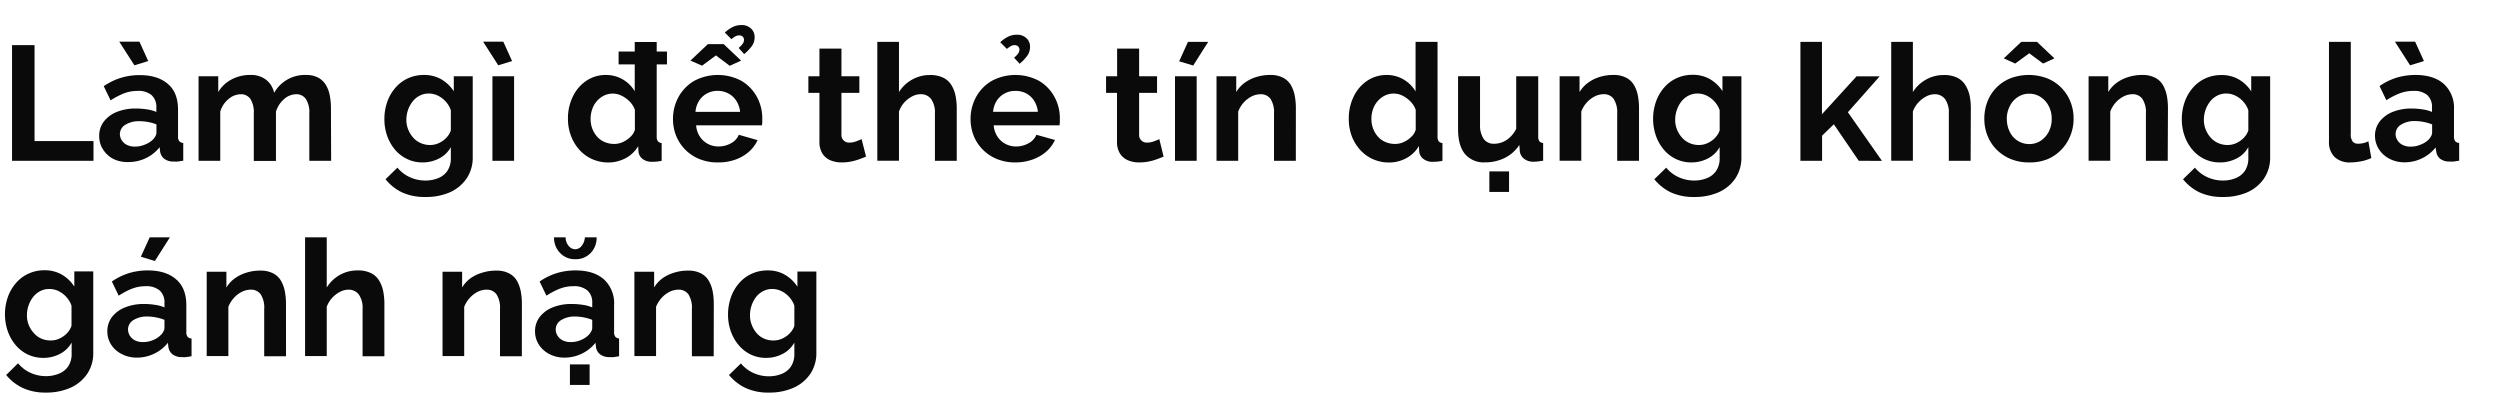<svg xmlns="http://www.w3.org/2000/svg" viewBox="0 0 660 108"><defs><style>.a{fill:#0a0a0a;}</style></defs><title>Lifestyle</title><path class="a" d="M3.18,42.45V11.92H9.12V37.25H24.68v5.2Z"/><path class="a" d="M26.19,35.87a6.13,6.13,0,0,1,1.22-3.78,8.16,8.16,0,0,1,3.4-2.53,13.12,13.12,0,0,1,5.05-.91,18.81,18.81,0,0,1,2.88.22,10,10,0,0,1,2.54.68V28.31A4.14,4.14,0,0,0,40,25.1,5.38,5.38,0,0,0,36.29,24a9.88,9.88,0,0,0-3.57.65,19.4,19.4,0,0,0-3.52,1.85l-1.81-3.74a16.46,16.46,0,0,1,4.54-2.22,17,17,0,0,1,4.92-.71q4.82,0,7.5,2.36C46.15,23.71,47,26,47,29V36a1.93,1.93,0,0,0,.33,1.27,1.52,1.52,0,0,0,1.05.47v4.68l-1.4.22a4.32,4.32,0,0,1-1.05,0,3.9,3.9,0,0,1-2.6-.75,3,3,0,0,1-1.06-1.87l-.13-1.16a10.21,10.21,0,0,1-3.69,2.92,10.43,10.43,0,0,1-4.48,1A8.57,8.57,0,0,1,30,42a7.13,7.13,0,0,1-2.79-2.53A6.42,6.42,0,0,1,26.19,35.87ZM31.48,11h5.33l2.32,5.12-3.65,1.12ZM40.21,37A3.74,3.74,0,0,0,41,36a2,2,0,0,0,.3-.93V32.84A12.22,12.22,0,0,0,39,32.19,12.39,12.39,0,0,0,36.77,32a6.65,6.65,0,0,0-3.68.94,2.88,2.88,0,0,0-1.44,2.5A3.07,3.07,0,0,0,32.12,37a3.41,3.41,0,0,0,1.36,1.24,4.58,4.58,0,0,0,2.17.46,6.6,6.6,0,0,0,2.53-.5A6.11,6.11,0,0,0,40.21,37Z"/><path class="a" d="M87.42,42.45H81.66V30a6.47,6.47,0,0,0-.93-3.89,3,3,0,0,0-2.56-1.23A4.87,4.87,0,0,0,75,26.16a7.12,7.12,0,0,0-2.15,3.33v13H67V30a6.64,6.64,0,0,0-.9-3.89,3,3,0,0,0-2.54-1.23,5.05,5.05,0,0,0-3.22,1.26,6.77,6.77,0,0,0-2.19,3.31v13H52.42V20.14h5.2V24.3A8.81,8.81,0,0,1,61.08,21,10.22,10.22,0,0,1,66,19.79a6.49,6.49,0,0,1,4.37,1.36,6,6,0,0,1,2,3.36,9.29,9.29,0,0,1,8.34-4.72,6.77,6.77,0,0,1,3.38.75,5.37,5.37,0,0,1,2,2,8.45,8.45,0,0,1,1,2.82,17.65,17.65,0,0,1,.28,3.15Z"/><path class="a" d="M111.58,42.88a9.3,9.3,0,0,1-4.1-.9,9.63,9.63,0,0,1-3.21-2.48,11.71,11.71,0,0,1-2.06-3.64,13,13,0,0,1-.73-4.39,13.56,13.56,0,0,1,.75-4.57,11.6,11.6,0,0,1,2.15-3.73,9.71,9.71,0,0,1,3.31-2.49,10,10,0,0,1,4.24-.89,9,9,0,0,1,4.6,1.16,9.81,9.81,0,0,1,3.27,3.14V20.14h5V41.45a9.79,9.79,0,0,1-1.64,5.7,10.48,10.48,0,0,1-4.42,3.63A15.6,15.6,0,0,1,112.32,52a14.28,14.28,0,0,1-6.2-1.22,12.54,12.54,0,0,1-4.34-3.46l3.14-3.06a9,9,0,0,0,3.25,2.5,9.77,9.77,0,0,0,4.15.9,8.8,8.8,0,0,0,3.35-.63,5.3,5.3,0,0,0,2.45-1.94,6,6,0,0,0,.9-3.45V38.84a7.25,7.25,0,0,1-3.11,3A9.38,9.38,0,0,1,111.58,42.88Zm1.94-4.6a5.4,5.4,0,0,0,1.83-.3,6.35,6.35,0,0,0,1.57-.82,6.25,6.25,0,0,0,1.29-1.23,4.84,4.84,0,0,0,.81-1.49V29.09a6.56,6.56,0,0,0-1.39-2.32,6.74,6.74,0,0,0-2.07-1.54,5.48,5.48,0,0,0-2.38-.54,5.11,5.11,0,0,0-2.39.57,5.48,5.48,0,0,0-1.87,1.55,7.68,7.68,0,0,0-1.21,2.24,8.13,8.13,0,0,0-.43,2.59,6.79,6.79,0,0,0,.5,2.59,7.16,7.16,0,0,0,1.33,2.13,5.69,5.69,0,0,0,2,1.43A6.11,6.11,0,0,0,113.52,38.28Z"/><path class="a" d="M127.54,11h5.33l2.32,5.12-3.65,1.12ZM130,42.45V20.14h5.72V42.45Z"/><path class="a" d="M149.94,31.32a13.09,13.09,0,0,1,1.29-5.83,10.4,10.4,0,0,1,3.57-4.17,9.11,9.11,0,0,1,5.2-1.53,8.77,8.77,0,0,1,7.57,4.3v-13h5.8V36a2,2,0,0,0,.31,1.29,1.46,1.46,0,0,0,1,.48v4.68a10.86,10.86,0,0,1-2.45.26A3.91,3.91,0,0,1,169.7,42a2.74,2.74,0,0,1-1.14-2l-.09-1.4a8.34,8.34,0,0,1-3.37,3.19,9.64,9.64,0,0,1-4.45,1.1,10.4,10.4,0,0,1-4.28-.87,10,10,0,0,1-3.4-2.46,11.47,11.47,0,0,1-2.23-3.7A12.55,12.55,0,0,1,149.94,31.32Zm17.67,2.93V29a5.9,5.9,0,0,0-1.37-2.19,7.79,7.79,0,0,0-2.11-1.53,5.22,5.22,0,0,0-2.32-.57,5.31,5.31,0,0,0-2.41.55,6.1,6.1,0,0,0-1.87,1.48,6.39,6.39,0,0,0-1.2,2.13,7.66,7.66,0,0,0-.41,2.55,7,7,0,0,0,.47,2.6,6.61,6.61,0,0,0,1.29,2.1,5.41,5.41,0,0,0,2,1.4,6.42,6.42,0,0,0,2.49.48,5.37,5.37,0,0,0,1.68-.27,6.39,6.39,0,0,0,1.57-.78,6.84,6.84,0,0,0,1.35-1.17A4,4,0,0,0,167.61,34.25ZM163.31,17V13.6h12.77V17Z"/><path class="a" d="M189.5,42.88a12.58,12.58,0,0,1-4.9-.91,11.09,11.09,0,0,1-6.11-6.14,11.84,11.84,0,0,1-.82-4.38,12,12,0,0,1,1.44-5.81,11.05,11.05,0,0,1,4.09-4.25,13.24,13.24,0,0,1,12.62,0,11,11,0,0,1,4,4.19,11.64,11.64,0,0,1,1.42,5.67c0,.37,0,.72,0,1s-.06.61-.09.83H183.78a6.1,6.1,0,0,0,1,3A5.73,5.73,0,0,0,186.9,38a6,6,0,0,0,2.77.67,6.71,6.71,0,0,0,3.29-.84,4.45,4.45,0,0,0,2.09-2.25L200,37a9.08,9.08,0,0,1-2.28,3.06,11,11,0,0,1-3.57,2.08A13.41,13.41,0,0,1,189.5,42.88ZM182.27,16l4.61-4.35h4.17l4.6,4.35-3,1.37L189,14.63l-3.65,2.71Zm1.34,13.54h11.78a6.65,6.65,0,0,0-1-2.92,5.51,5.51,0,0,0-2.08-1.93,5.9,5.9,0,0,0-2.88-.7,5.67,5.67,0,0,0-2.82.7,5.53,5.53,0,0,0-2.06,1.93A6.4,6.4,0,0,0,183.61,29.51Zm9.5-19.18-1.76-1.76a8.58,8.58,0,0,1,2.11-1.48,5.06,5.06,0,0,1,2.23-.5,3.49,3.49,0,0,1,2.6.93,3,3,0,0,1,.93,2.25,4,4,0,0,1-.67,2.28,11.42,11.42,0,0,1-2.09,2.2L195,12.65a5.5,5.5,0,0,0,1.08-1.11,1.86,1.86,0,0,0,.34-1,1.17,1.17,0,0,0-.34-.86,1.26,1.26,0,0,0-.91-.34,2,2,0,0,0-1,.24A7.09,7.09,0,0,0,193.11,10.33Z"/><path class="a" d="M228.63,41.34c-.52.23-1.11.46-1.79.7a14.5,14.5,0,0,1-2.19.61,12.74,12.74,0,0,1-2.39.23,7.61,7.61,0,0,1-3-.55,4.6,4.6,0,0,1-2.13-1.77,5.71,5.71,0,0,1-.8-3.17V24.52h-2.92V20.14h2.92V12.83h5.81v7.31h4.73v4.38h-4.73V35.43a2,2,0,0,0,2.19,2.21,4.77,4.77,0,0,0,1.72-.33c.57-.21,1-.4,1.42-.58Z"/><path class="a" d="M252.58,42.45h-5.76V30a6.15,6.15,0,0,0-1-3.85A3.36,3.36,0,0,0,243,24.87a4.85,4.85,0,0,0-2.19.58,7.5,7.5,0,0,0-2.09,1.62,7.06,7.06,0,0,0-1.39,2.37v13h-5.72V11.06h5.72V24.3A9.56,9.56,0,0,1,240.82,21a9.42,9.42,0,0,1,4.66-1.19,7.66,7.66,0,0,1,3.59.73,5.18,5.18,0,0,1,2.15,2,8.68,8.68,0,0,1,1.06,2.83,16.7,16.7,0,0,1,.3,3.17Z"/><path class="a" d="M268.06,42.88a12.58,12.58,0,0,1-4.9-.91,11,11,0,0,1-3.74-2.51,10.86,10.86,0,0,1-2.37-3.63,11.84,11.84,0,0,1-.82-4.38,12,12,0,0,1,1.44-5.81,11.05,11.05,0,0,1,4.09-4.25,13.24,13.24,0,0,1,12.62,0,11,11,0,0,1,4,4.19,11.64,11.64,0,0,1,1.42,5.67c0,.37,0,.72,0,1s-.06.61-.09.83H262.34a6.1,6.1,0,0,0,1,3A5.73,5.73,0,0,0,265.46,38a6,6,0,0,0,2.77.67,6.71,6.71,0,0,0,3.29-.84,4.45,4.45,0,0,0,2.09-2.25l4.9,1.37a9.08,9.08,0,0,1-2.28,3.06,11.15,11.15,0,0,1-3.57,2.08A13.41,13.41,0,0,1,268.06,42.88Zm-5.89-13.37H274a6.65,6.65,0,0,0-1-2.92,5.51,5.51,0,0,0-2.08-1.93A5.9,5.9,0,0,0,268,24a5.72,5.72,0,0,0-4.89,2.63A6.52,6.52,0,0,0,262.17,29.51Zm3.65-16.6-1.76-1.76a8.77,8.77,0,0,1,2.11-1.48,5.06,5.06,0,0,1,2.23-.5,3.49,3.49,0,0,1,2.6.93,3,3,0,0,1,.93,2.25,4,4,0,0,1-.67,2.28,11.64,11.64,0,0,1-2.08,2.2l-1.47-1.6a5.5,5.5,0,0,0,1.08-1.11,1.86,1.86,0,0,0,.34-1,1.17,1.17,0,0,0-.34-.86,1.25,1.25,0,0,0-.9-.34,1.94,1.94,0,0,0-1,.24A6.59,6.59,0,0,0,265.82,12.91Z"/><path class="a" d="M307.19,41.34c-.52.23-1.11.46-1.79.7a14.5,14.5,0,0,1-2.19.61,12.74,12.74,0,0,1-2.39.23,7.61,7.61,0,0,1-3-.55,4.6,4.6,0,0,1-2.13-1.77,5.71,5.71,0,0,1-.8-3.17V24.52H292V20.14h2.92V12.83h5.81v7.31h4.73v4.38h-4.73V35.43a2,2,0,0,0,2.19,2.21,4.77,4.77,0,0,0,1.72-.33c.57-.21,1.05-.4,1.42-.58Z"/><path class="a" d="M310.2,42.45V20.14h5.72V42.45ZM315,17.3l-3.7-1.12,2.32-5.12h5.34Z"/><path class="a" d="M342.1,42.45h-5.76V30a6.55,6.55,0,0,0-.92-3.89,3.12,3.12,0,0,0-2.65-1.23,5.25,5.25,0,0,0-2.34.58,7.3,7.3,0,0,0-2.11,1.62,7.72,7.72,0,0,0-1.44,2.37v13h-5.72V20.14h5.21V24.3a8.06,8.06,0,0,1,2.19-2.42,10.16,10.16,0,0,1,3.05-1.53,12,12,0,0,1,3.7-.56,7.09,7.09,0,0,1,3.46.75,5.08,5.08,0,0,1,2.06,2,8.75,8.75,0,0,1,1,2.82,17.35,17.35,0,0,1,.28,3.13Z"/><path class="a" d="M356.08,31.32a13.09,13.09,0,0,1,1.29-5.83,10.4,10.4,0,0,1,3.57-4.17,9.11,9.11,0,0,1,5.2-1.53,8.78,8.78,0,0,1,7.57,4.35V11.06h5.8V36a2.11,2.11,0,0,0,.3,1.29,1.48,1.48,0,0,0,1,.48v4.68a10.81,10.81,0,0,1-2.45.26,3.84,3.84,0,0,1-2.55-.73,2.78,2.78,0,0,1-1.14-2l-.09-1.42a8.4,8.4,0,0,1-3.38,3.23,9.47,9.47,0,0,1-4.45,1.11,10.38,10.38,0,0,1-4.27-.87,10,10,0,0,1-3.4-2.46,11.67,11.67,0,0,1-2.24-3.7A12.77,12.77,0,0,1,356.08,31.32Zm17.67,2.91V29a6,6,0,0,0-1.38-2.2,7.78,7.78,0,0,0-2.1-1.54,5.27,5.27,0,0,0-4.73,0,6.1,6.1,0,0,0-1.87,1.48,6.41,6.41,0,0,0-1.21,2.13,7.92,7.92,0,0,0-.41,2.55,7,7,0,0,0,.48,2.6,6.61,6.61,0,0,0,1.29,2.1,5.45,5.45,0,0,0,2,1.4,6.51,6.51,0,0,0,2.5.48,5.37,5.37,0,0,0,1.68-.27,7.41,7.41,0,0,0,1.57-.78,7.24,7.24,0,0,0,1.35-1.18A4,4,0,0,0,373.75,34.23Z"/><path class="a" d="M384.93,34.11v-14h5.8v12.7a6.52,6.52,0,0,0,.95,3.85,3.25,3.25,0,0,0,2.8,1.29,6,6,0,0,0,2.21-.44,6.32,6.32,0,0,0,2-1.33A7.48,7.48,0,0,0,400.28,34V20.14h5.81V36a2.11,2.11,0,0,0,.3,1.28,1.45,1.45,0,0,0,1,.47v4.68l-1.44.2a10.42,10.42,0,0,1-1.06.06,4,4,0,0,1-2.47-.72,3,3,0,0,1-1.18-1.92l-.13-1.79a9.83,9.83,0,0,1-3.85,3.43,11.51,11.51,0,0,1-5.22,1.17,6.45,6.45,0,0,1-5.31-2.23Q384.93,38.41,384.93,34.11Zm8.26,16.56V45.25h5.2v5.42Z"/><path class="a" d="M432.7,42.45h-5.76V30A6.55,6.55,0,0,0,426,26.1a3.12,3.12,0,0,0-2.65-1.23,5.25,5.25,0,0,0-2.34.58,7.3,7.3,0,0,0-2.11,1.62,7.53,7.53,0,0,0-1.44,2.37v13h-5.72V20.14H417V24.3a8.22,8.22,0,0,1,2.2-2.42,10.16,10.16,0,0,1,3-1.53,12,12,0,0,1,3.7-.56,7.09,7.09,0,0,1,3.46.75,5.08,5.08,0,0,1,2.06,2,8.75,8.75,0,0,1,1,2.82,17.35,17.35,0,0,1,.28,3.13Z"/><path class="a" d="M446.55,42.88a9.37,9.37,0,0,1-4.11-.9,9.69,9.69,0,0,1-3.2-2.48,11.53,11.53,0,0,1-2.07-3.64,13.84,13.84,0,0,1,0-9,11.42,11.42,0,0,1,2.15-3.73,9.61,9.61,0,0,1,3.31-2.49,9.92,9.92,0,0,1,4.23-.89,9,9,0,0,1,4.6,1.16,9.81,9.81,0,0,1,3.27,3.14V20.14h5V41.45a9.79,9.79,0,0,1-1.63,5.7,10.51,10.51,0,0,1-4.43,3.63A15.53,15.53,0,0,1,447.28,52a14.23,14.23,0,0,1-6.19-1.22,12.66,12.66,0,0,1-4.35-3.46l3.14-3.06a9.08,9.08,0,0,0,3.25,2.5,9.81,9.81,0,0,0,4.15.9,8.8,8.8,0,0,0,3.35-.63,5.25,5.25,0,0,0,2.45-1.94,5.94,5.94,0,0,0,.91-3.45V38.84a7.33,7.33,0,0,1-3.12,3A9.31,9.31,0,0,1,446.55,42.88Zm1.93-4.6a5.4,5.4,0,0,0,1.83-.3,6.35,6.35,0,0,0,1.57-.82,5.79,5.79,0,0,0,1.29-1.23,4.87,4.87,0,0,0,.82-1.49V29.09a6.58,6.58,0,0,0-1.4-2.32,6.7,6.7,0,0,0-2.06-1.54,5.53,5.53,0,0,0-2.39-.54,5.11,5.11,0,0,0-2.39.57,5.57,5.57,0,0,0-1.87,1.55,7.66,7.66,0,0,0-1.2,2.24,7.86,7.86,0,0,0-.43,2.59,6.78,6.78,0,0,0,.49,2.59,7.19,7.19,0,0,0,1.34,2.13,5.52,5.52,0,0,0,2,1.43A6,6,0,0,0,448.48,38.28Z"/><path class="a" d="M490.71,42.45l-6.58-9.64-3.1,3v6.65h-5.72V11.06H481v19.1l9.12-10h6.11l-8.39,9.47,9,12.84Z"/><path class="a" d="M520.25,42.45h-5.76V30a6.15,6.15,0,0,0-1-3.85,3.36,3.36,0,0,0-2.78-1.27,4.88,4.88,0,0,0-2.19.58,7.5,7.5,0,0,0-2.09,1.62A7.06,7.06,0,0,0,505,29.44v13h-5.72V11.06H505V24.3A9.56,9.56,0,0,1,508.49,21a9.42,9.42,0,0,1,4.66-1.19,7.74,7.74,0,0,1,3.6.73,5.24,5.24,0,0,1,2.15,2A8.89,8.89,0,0,1,520,25.34a16.7,16.7,0,0,1,.3,3.17Z"/><path class="a" d="M535.69,42.88a12.42,12.42,0,0,1-4.93-.93A11.51,11.51,0,0,1,527,39.4a11.08,11.08,0,0,1-2.34-3.68,12,12,0,0,1-.8-4.36,12.44,12.44,0,0,1,.8-4.47,10.75,10.75,0,0,1,6-6.18,13.7,13.7,0,0,1,9.87,0,11,11,0,0,1,6.08,6.18,12,12,0,0,1,.82,4.47,11.65,11.65,0,0,1-.82,4.36A11.19,11.19,0,0,1,540.61,42,12.4,12.4,0,0,1,535.69,42.88ZM529,15.41l4.6-4.35h4.17l4.6,4.35-3,1.37-3.65-2.71L532,16.78Zm.81,16a7.42,7.42,0,0,0,.78,3.42,5.74,5.74,0,0,0,2.13,2.36,5.56,5.56,0,0,0,3,.84,5.36,5.36,0,0,0,3-.86,6.32,6.32,0,0,0,2.13-2.36,7.25,7.25,0,0,0,.8-3.44,7.14,7.14,0,0,0-.8-3.4,6.24,6.24,0,0,0-2.13-2.36,5.38,5.38,0,0,0-3-.87,5.27,5.27,0,0,0-3,.87,6,6,0,0,0-2.11,2.36A7.36,7.36,0,0,0,529.79,31.36Z"/><path class="a" d="M572.28,42.45h-5.76V30a6.47,6.47,0,0,0-.93-3.89A3.1,3.1,0,0,0,563,24.87a5.26,5.26,0,0,0-2.35.58,7.26,7.26,0,0,0-2.1,1.62,7.53,7.53,0,0,0-1.44,2.37v13h-5.72V20.14h5.2V24.3a8.06,8.06,0,0,1,2.19-2.42,10.21,10.21,0,0,1,3.06-1.53,11.93,11.93,0,0,1,3.69-.56,7.14,7.14,0,0,1,3.47.75,5.08,5.08,0,0,1,2.06,2,9.25,9.25,0,0,1,1,2.82,17.35,17.35,0,0,1,.28,3.13Z"/><path class="a" d="M586.12,42.88A9.3,9.3,0,0,1,582,42a9.63,9.63,0,0,1-3.21-2.48,11.71,11.71,0,0,1-2.06-3.64,13,13,0,0,1-.73-4.39,13.56,13.56,0,0,1,.75-4.57,11.6,11.6,0,0,1,2.15-3.73,9.71,9.71,0,0,1,3.31-2.49,10,10,0,0,1,4.24-.89,9,9,0,0,1,4.6,1.16,9.81,9.81,0,0,1,3.27,3.14V20.14h5V41.45a9.79,9.79,0,0,1-1.64,5.7,10.48,10.48,0,0,1-4.42,3.63A15.6,15.6,0,0,1,586.86,52a14.28,14.28,0,0,1-6.2-1.22,12.54,12.54,0,0,1-4.34-3.46l3.14-3.06a9,9,0,0,0,3.25,2.5,9.77,9.77,0,0,0,4.15.9,8.8,8.8,0,0,0,3.35-.63,5.3,5.3,0,0,0,2.45-1.94,6,6,0,0,0,.9-3.45V38.84a7.25,7.25,0,0,1-3.11,3A9.38,9.38,0,0,1,586.12,42.88Zm1.94-4.6a5.4,5.4,0,0,0,1.83-.3,6.35,6.35,0,0,0,1.57-.82,6.25,6.25,0,0,0,1.29-1.23,4.84,4.84,0,0,0,.81-1.49V29.09a6.56,6.56,0,0,0-1.39-2.32,6.74,6.74,0,0,0-2.07-1.54,5.48,5.48,0,0,0-2.38-.54,5.11,5.11,0,0,0-2.39.57,5.48,5.48,0,0,0-1.87,1.55,7.68,7.68,0,0,0-1.21,2.24,8.13,8.13,0,0,0-.43,2.59,6.79,6.79,0,0,0,.5,2.59,7.16,7.16,0,0,0,1.33,2.13,5.69,5.69,0,0,0,2,1.43A6.11,6.11,0,0,0,588.06,38.28Z"/><path class="a" d="M614.85,11.06h5.76v24.2a3.15,3.15,0,0,0,.52,2.14,1.8,1.8,0,0,0,1.37.54,6.61,6.61,0,0,0,1.49-.17,5.5,5.5,0,0,0,1.26-.48l.78,4.43a10.89,10.89,0,0,1-2.69.86,14.73,14.73,0,0,1-2.82.3,5.78,5.78,0,0,1-4.19-1.44,5.42,5.42,0,0,1-1.48-4.08Z"/><path class="a" d="M627,35.87a6.08,6.08,0,0,1,1.23-3.78,8.16,8.16,0,0,1,3.4-2.53,13.08,13.08,0,0,1,5-.91,19,19,0,0,1,2.88.22,10.08,10.08,0,0,1,2.54.68V28.31a4.14,4.14,0,0,0-1.25-3.21A5.38,5.38,0,0,0,637.08,24a9.88,9.88,0,0,0-3.57.65A19.46,19.46,0,0,0,630,26.46l-1.8-3.74a16.41,16.41,0,0,1,4.53-2.22,17.08,17.08,0,0,1,4.93-.71q4.82,0,7.5,2.36a8.54,8.54,0,0,1,2.69,6.8V36a2,2,0,0,0,.32,1.27,1.57,1.57,0,0,0,1.05.47v4.68l-1.39.22a4.39,4.39,0,0,1-1.06,0,3.93,3.93,0,0,1-2.6-.75,3,3,0,0,1-1-1.87L643,38.93a10.25,10.25,0,0,1-3.7,2.92,10.35,10.35,0,0,1-4.47,1,8.57,8.57,0,0,1-4-.93,7.23,7.23,0,0,1-2.8-2.53A6.5,6.5,0,0,1,627,35.87ZM632.26,11h5.33l2.33,5.12-3.66,1.12ZM641,37a3.78,3.78,0,0,0,.78-1,2,2,0,0,0,.3-.93V32.84a12.73,12.73,0,0,0-4.52-.88,6.62,6.62,0,0,0-3.67.94,2.87,2.87,0,0,0-1.45,2.5,3,3,0,0,0,.48,1.61,3.32,3.32,0,0,0,1.35,1.24,4.61,4.61,0,0,0,2.17.46,6.64,6.64,0,0,0,2.54-.5A6.06,6.06,0,0,0,641,37Z"/><path class="a" d="M11.44,94.48a9.37,9.37,0,0,1-4.11-.9,9.59,9.59,0,0,1-3.2-2.48,11.53,11.53,0,0,1-2.07-3.64,13.84,13.84,0,0,1,0-9,11.42,11.42,0,0,1,2.15-3.73,9.61,9.61,0,0,1,3.31-2.49,9.92,9.92,0,0,1,4.23-.89,9,9,0,0,1,4.6,1.16,9.81,9.81,0,0,1,3.27,3.14v-4h5V93.05a9.79,9.79,0,0,1-1.63,5.7,10.51,10.51,0,0,1-4.43,3.63,15.56,15.56,0,0,1-6.45,1.26A14.23,14.23,0,0,1,6,102.42,12.66,12.66,0,0,1,1.63,99L4.77,95.9A9,9,0,0,0,8,98.4a9.81,9.81,0,0,0,4.15.9,8.8,8.8,0,0,0,3.35-.63A5.3,5.3,0,0,0,18,96.73a5.94,5.94,0,0,0,.91-3.45V90.44a7.33,7.33,0,0,1-3.12,3A9.31,9.31,0,0,1,11.44,94.48Zm1.93-4.6a5.4,5.4,0,0,0,1.83-.3,6.35,6.35,0,0,0,1.57-.82,5.79,5.79,0,0,0,1.29-1.23A4.87,4.87,0,0,0,18.88,86V80.69a6.58,6.58,0,0,0-1.4-2.32,6.82,6.82,0,0,0-2.06-1.54A5.53,5.53,0,0,0,13,76.29a5.11,5.11,0,0,0-2.39.57,5.57,5.57,0,0,0-1.87,1.55,7.66,7.66,0,0,0-1.2,2.24,7.86,7.86,0,0,0-.43,2.59,6.78,6.78,0,0,0,.49,2.59A7.19,7.19,0,0,0,9,88a5.57,5.57,0,0,0,2,1.43A6.11,6.11,0,0,0,13.37,89.88Z"/><path class="a" d="M28.34,87.47a6.13,6.13,0,0,1,1.22-3.78A8.16,8.16,0,0,1,33,81.16a13.12,13.12,0,0,1,5-.91,18.81,18.81,0,0,1,2.88.22,10,10,0,0,1,2.54.68V79.91a4.14,4.14,0,0,0-1.25-3.21,5.38,5.38,0,0,0-3.74-1.14,9.88,9.88,0,0,0-3.57.65,19.08,19.08,0,0,0-3.52,1.85l-1.81-3.74a16.32,16.32,0,0,1,4.54-2.22A17,17,0,0,1,39,71.39q4.81,0,7.5,2.36c1.8,1.56,2.69,3.83,2.69,6.8v7.08a2,2,0,0,0,.32,1.27,1.57,1.57,0,0,0,1.06.47v4.68l-1.4.22a4.32,4.32,0,0,1-1.05,0,3.9,3.9,0,0,1-2.6-.75,3,3,0,0,1-1.06-1.87l-.13-1.16a10.16,10.16,0,0,1-3.7,2.92,10.35,10.35,0,0,1-4.47,1,8.57,8.57,0,0,1-4-.93A7.13,7.13,0,0,1,29.35,91,6.42,6.42,0,0,1,28.34,87.47Zm14,1.08a3.58,3.58,0,0,0,.78-1,2,2,0,0,0,.3-.93V84.44a12.22,12.22,0,0,0-2.24-.65,12.39,12.39,0,0,0-2.27-.23,6.65,6.65,0,0,0-3.68.94A2.88,2.88,0,0,0,33.8,87a3.07,3.07,0,0,0,.47,1.61,3.45,3.45,0,0,0,1.35,1.24,4.66,4.66,0,0,0,2.18.46,6.6,6.6,0,0,0,2.53-.5A6,6,0,0,0,42.35,88.55ZM40.89,68.9l-3.7-1.12,2.33-5.12h5.33Z"/><path class="a" d="M75.51,94.05H69.75V81.59a6.47,6.47,0,0,0-.93-3.89,3.11,3.11,0,0,0-2.64-1.23,5.26,5.26,0,0,0-2.35.58,7.13,7.13,0,0,0-2.1,1.62A7.53,7.53,0,0,0,60.29,81v13H54.57V71.74h5.2V75.9A8.06,8.06,0,0,1,62,73.48,10.21,10.21,0,0,1,65,72a11.89,11.89,0,0,1,3.69-.56,7.07,7.07,0,0,1,3.46.75,5,5,0,0,1,2.07,2,9.25,9.25,0,0,1,1,2.82,18.3,18.3,0,0,1,.28,3.13Z"/><path class="a" d="M101.48,94.05H95.72V81.59a6.15,6.15,0,0,0-1-3.85,3.36,3.36,0,0,0-2.78-1.27,4.88,4.88,0,0,0-2.19.58,7.5,7.5,0,0,0-2.09,1.62A7.06,7.06,0,0,0,86.26,81v13H80.54V62.66h5.72V75.9a9.56,9.56,0,0,1,3.46-3.32,9.42,9.42,0,0,1,4.66-1.19,7.66,7.66,0,0,1,3.59.73,5.12,5.12,0,0,1,2.15,2,8.68,8.68,0,0,1,1.06,2.83,16.7,16.7,0,0,1,.3,3.17Z"/><path class="a" d="M137.77,94.05H132V81.59a6.47,6.47,0,0,0-.93-3.89,3.1,3.1,0,0,0-2.64-1.23,5.22,5.22,0,0,0-2.34.58A7.17,7.17,0,0,0,124,78.67,7.53,7.53,0,0,0,122.55,81v13h-5.72V71.74H122V75.9a8.33,8.33,0,0,1,2.19-2.42A10.21,10.21,0,0,1,127.28,72a12,12,0,0,1,3.7-.56,7.12,7.12,0,0,1,3.46.75,5.08,5.08,0,0,1,2.06,2,9.25,9.25,0,0,1,1,2.82,17.35,17.35,0,0,1,.28,3.13Z"/><path class="a" d="M141.25,87.47a6.08,6.08,0,0,1,1.23-3.78,8.1,8.1,0,0,1,3.4-2.53,13.08,13.08,0,0,1,5.05-.91,19,19,0,0,1,2.88.22,10.08,10.08,0,0,1,2.54.68V79.91a4.14,4.14,0,0,0-1.25-3.21,5.38,5.38,0,0,0-3.74-1.14,9.88,9.88,0,0,0-3.57.65,19.46,19.46,0,0,0-3.53,1.85l-1.8-3.74A16.41,16.41,0,0,1,147,72.1a17.08,17.08,0,0,1,4.93-.71q4.82,0,7.5,2.36a8.54,8.54,0,0,1,2.69,6.8v7.08a1.94,1.94,0,0,0,.32,1.27,1.57,1.57,0,0,0,1,.47v4.68l-1.39.22a4.39,4.39,0,0,1-1.06,0,3.93,3.93,0,0,1-2.6-.75,3,3,0,0,1-1.05-1.87l-.13-1.16a10.25,10.25,0,0,1-3.7,2.92,10.35,10.35,0,0,1-4.47,1,8.57,8.57,0,0,1-4-.93,7.23,7.23,0,0,1-2.8-2.53A6.5,6.5,0,0,1,141.25,87.47ZM151.87,65.8a2.14,2.14,0,0,0,1.68-.88,4,4,0,0,0,.86-2.26h3.1a5.74,5.74,0,0,1-1.57,4.13,5.39,5.39,0,0,1-4.07,1.64,5.32,5.32,0,0,1-4-1.64,5.64,5.64,0,0,1-1.6-4.13h3.06a3.34,3.34,0,0,0,.77,2.22A2.25,2.25,0,0,0,151.87,65.8Zm3.4,22.75a3.54,3.54,0,0,0,.77-1,2,2,0,0,0,.31-.93V84.44a12.73,12.73,0,0,0-4.52-.88,6.68,6.68,0,0,0-3.68.94,2.88,2.88,0,0,0-1.44,2.5,3,3,0,0,0,.48,1.61,3.32,3.32,0,0,0,1.35,1.24,4.61,4.61,0,0,0,2.17.46,6.64,6.64,0,0,0,2.54-.5A6.17,6.17,0,0,0,155.27,88.55Zm-4.81,13.07V96.2h5.2v5.42Z"/><path class="a" d="M188.42,94.05h-5.76V81.59a6.55,6.55,0,0,0-.92-3.89,3.12,3.12,0,0,0-2.65-1.23,5.25,5.25,0,0,0-2.34.58,7.3,7.3,0,0,0-2.11,1.62A7.72,7.72,0,0,0,173.2,81v13h-5.72V71.74h5.21V75.9a8.06,8.06,0,0,1,2.19-2.42A10.16,10.16,0,0,1,177.93,72a12,12,0,0,1,3.7-.56,7.09,7.09,0,0,1,3.46.75,5.16,5.16,0,0,1,2.07,2,9,9,0,0,1,1,2.82,17.35,17.35,0,0,1,.28,3.13Z"/><path class="a" d="M202.27,94.48a9.37,9.37,0,0,1-4.11-.9A9.69,9.69,0,0,1,195,91.1a11.32,11.32,0,0,1-2.06-3.64,13,13,0,0,1-.74-4.39,13.57,13.57,0,0,1,.76-4.57,11.42,11.42,0,0,1,2.15-3.73,9.61,9.61,0,0,1,3.31-2.49,10,10,0,0,1,4.23-.89,8.93,8.93,0,0,1,4.6,1.16,9.81,9.81,0,0,1,3.27,3.14v-4h5V93.05a9.79,9.79,0,0,1-1.63,5.7,10.51,10.51,0,0,1-4.43,3.63,15.53,15.53,0,0,1-6.45,1.26,14.23,14.23,0,0,1-6.19-1.22A12.66,12.66,0,0,1,192.46,99l3.14-3.06a9.08,9.08,0,0,0,3.25,2.5,9.81,9.81,0,0,0,4.15.9,8.8,8.8,0,0,0,3.35-.63,5.25,5.25,0,0,0,2.45-1.94,5.94,5.94,0,0,0,.91-3.45V90.44a7.33,7.33,0,0,1-3.12,3A9.31,9.31,0,0,1,202.27,94.48Zm1.93-4.6a5.4,5.4,0,0,0,1.83-.3,6.35,6.35,0,0,0,1.57-.82,5.79,5.79,0,0,0,1.29-1.23,4.87,4.87,0,0,0,.82-1.49V80.69a6.58,6.58,0,0,0-1.4-2.32,6.7,6.7,0,0,0-2.06-1.54,5.53,5.53,0,0,0-2.39-.54,5.11,5.11,0,0,0-2.39.57,5.57,5.57,0,0,0-1.87,1.55A7.93,7.93,0,0,0,198,83.24a6.78,6.78,0,0,0,.49,2.59A7.19,7.19,0,0,0,199.8,88a5.61,5.61,0,0,0,2,1.43A6,6,0,0,0,204.2,89.88Z"/></svg>